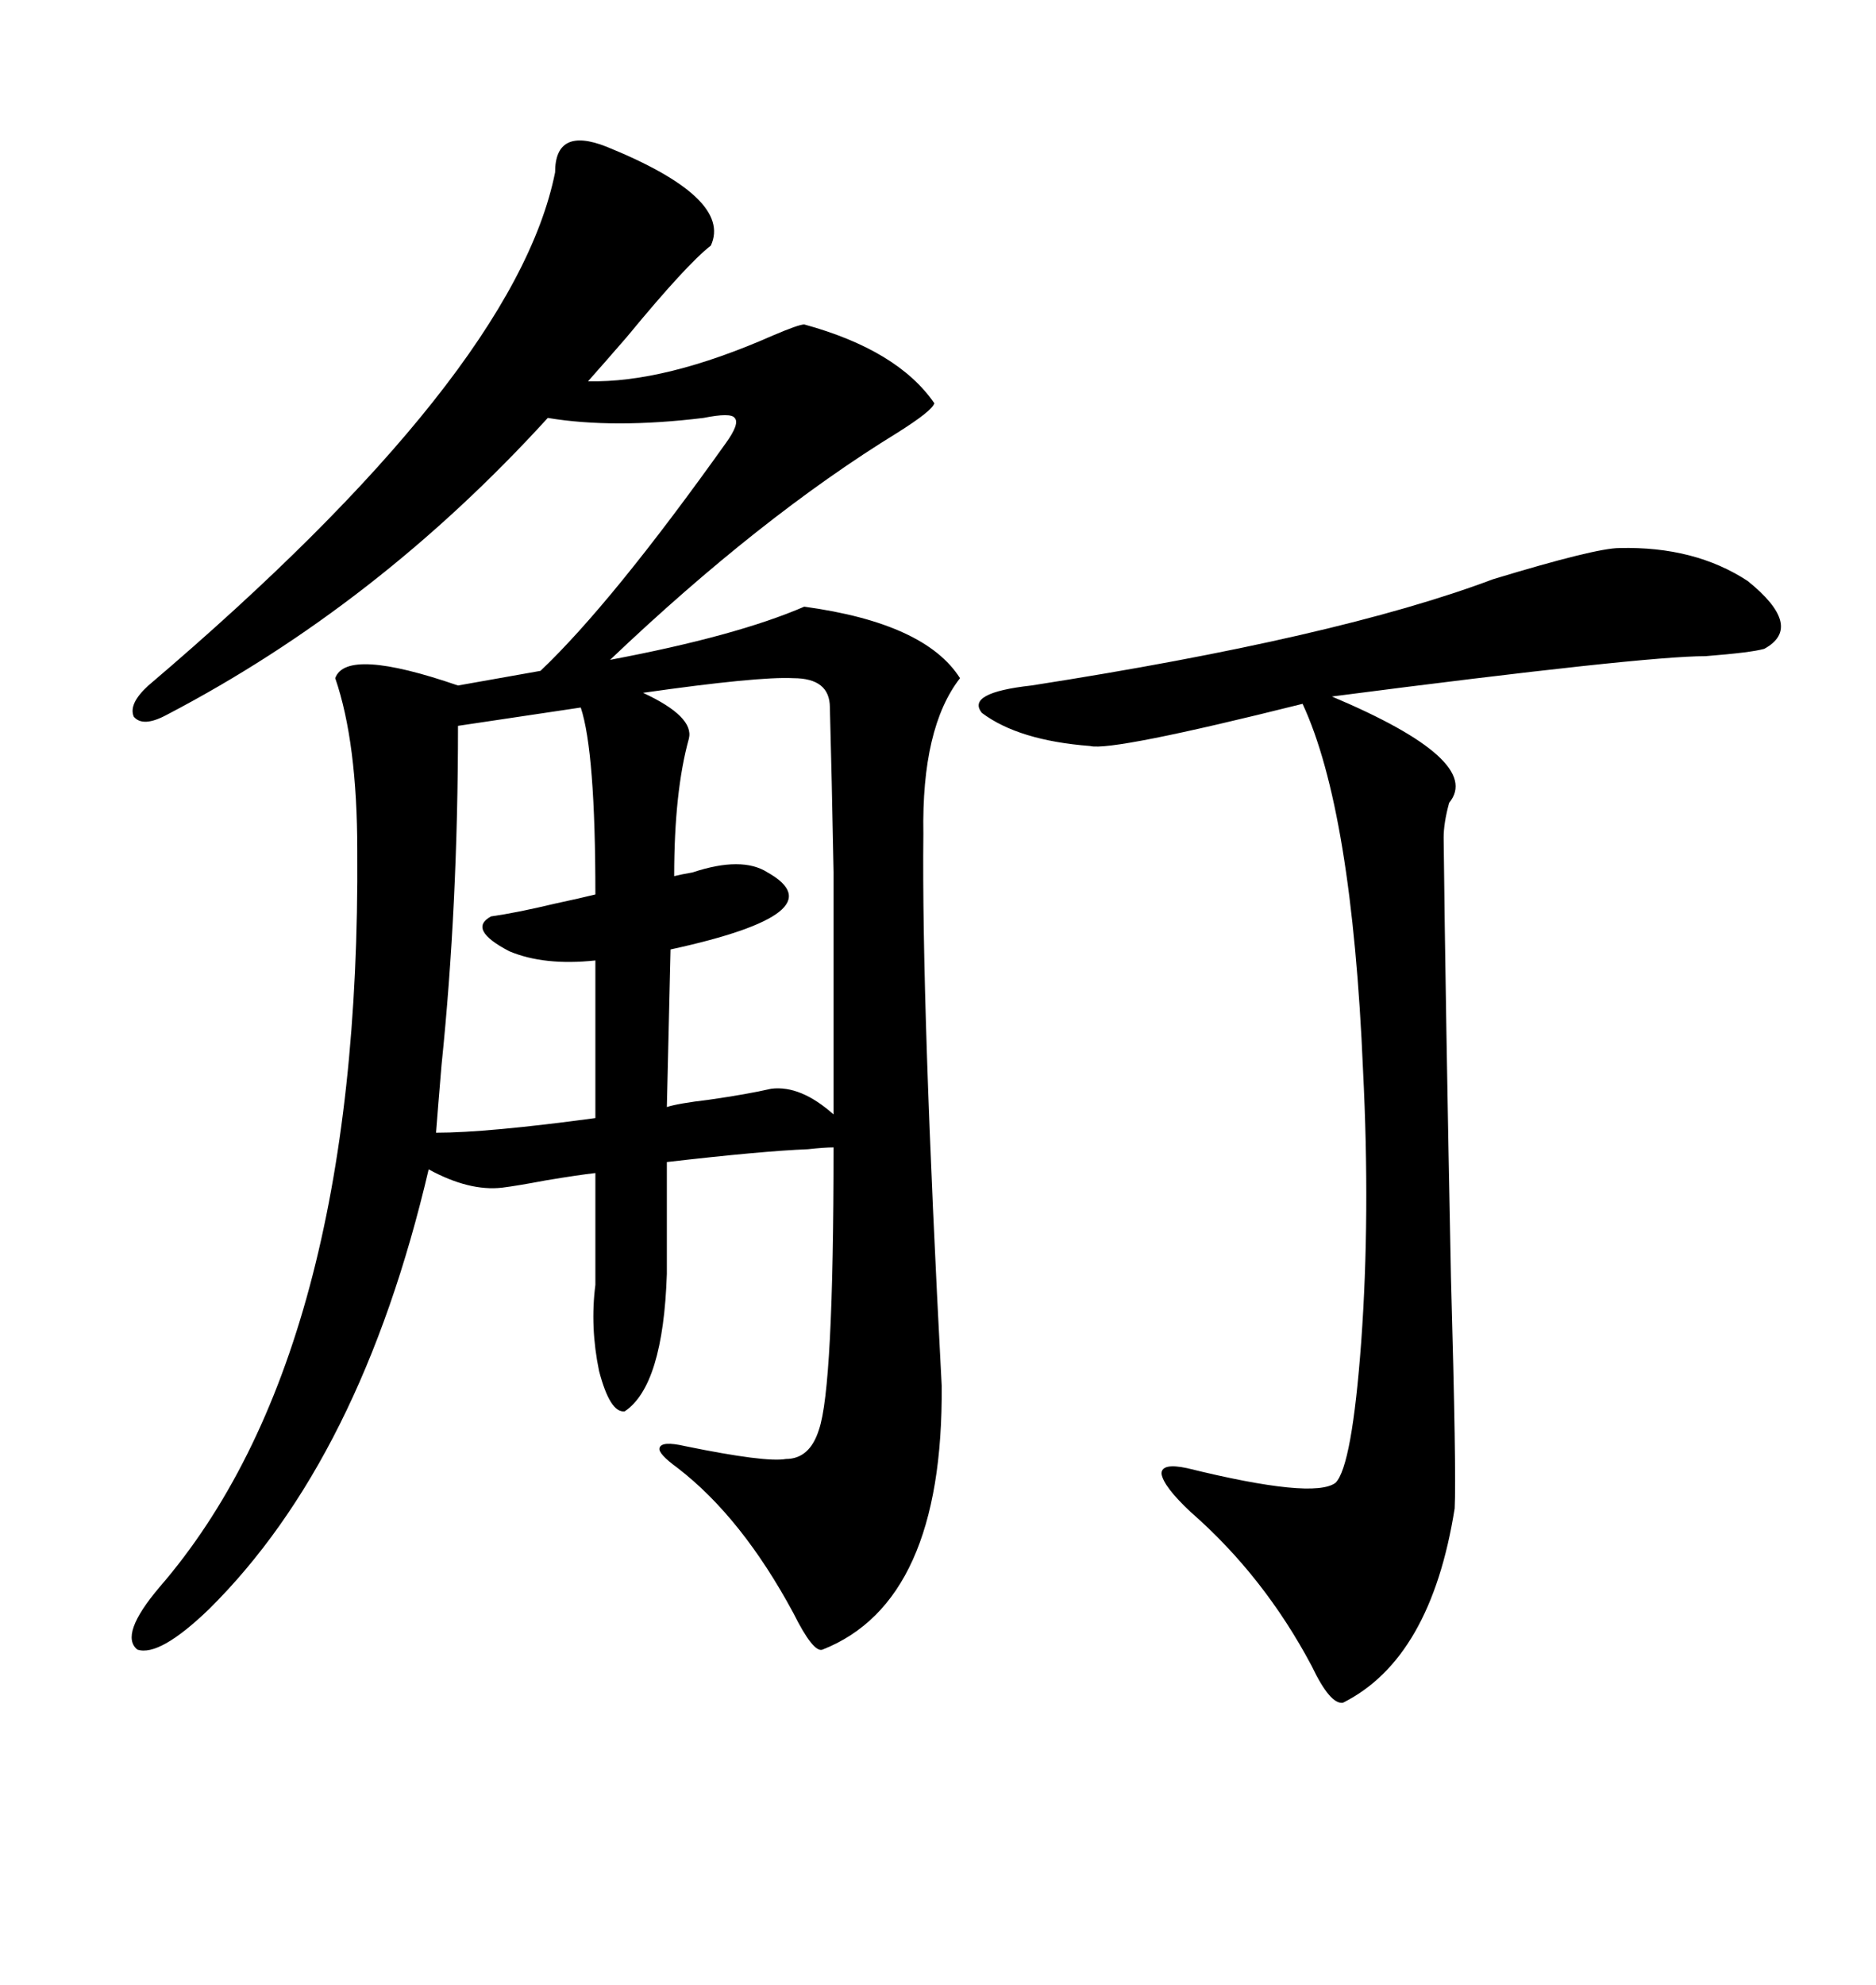 <svg xmlns="http://www.w3.org/2000/svg" xmlns:xlink="http://www.w3.org/1999/xlink" width="300" height="317.285"><path d="M96.97 23.44L96.97 23.44Q117.19 31.64 113.67 39.26L113.67 39.26Q109.86 42.19 100.20 53.91L100.20 53.91Q96.39 58.30 94.04 60.94L94.04 60.94Q106.35 61.23 123.63 53.61L123.63 53.61Q127.73 51.86 128.61 51.86L128.61 51.86Q143.55 55.96 149.41 64.45L149.41 64.45Q149.12 65.63 143.55 69.14L143.55 69.14Q121.58 82.62 97.56 105.47L97.56 105.47Q117.77 101.66 128.61 96.97L128.61 96.97Q147.95 99.61 153.52 108.40L153.52 108.40Q147.36 116.31 147.66 133.30L147.66 133.30Q147.36 160.55 150.59 221.48L150.59 221.48Q150.88 256.05 131.54 263.67L131.54 263.67Q130.08 264.26 126.86 257.81L126.86 257.81Q118.65 242.58 108.40 234.67L108.40 234.67Q105.18 232.32 105.47 231.45L105.47 231.45Q105.76 230.27 109.57 231.15L109.57 231.15Q122.46 233.79 125.68 233.20L125.68 233.20Q129.49 233.20 130.96 228.52L130.96 228.52Q133.30 221.78 133.30 183.40L133.30 183.40Q131.84 183.40 129.20 183.69L129.20 183.69Q121.88 183.98 106.64 185.74L106.64 185.74L106.64 203.61Q106.05 221.48 99.90 225.59L99.90 225.59Q97.56 225.88 95.80 219.14L95.80 219.14Q94.34 212.11 95.21 205.37L95.21 205.37L95.21 187.50Q92.58 187.79 87.30 188.67L87.30 188.67Q82.62 189.55 80.27 189.84L80.27 189.84Q75 190.43 68.55 186.91L68.55 186.91Q57.71 233.20 33.40 257.23L33.40 257.23Q25.49 264.84 21.97 263.67L21.97 263.67Q19.04 261.33 25.49 253.71L25.49 253.71Q57.71 216.50 57.13 135.94L57.13 135.94Q57.13 118.65 53.61 108.40L53.61 108.40Q55.37 103.42 73.24 109.57L73.24 109.57L86.43 107.23Q97.85 96.39 116.02 70.90L116.02 70.90Q118.36 67.68 117.48 66.80L117.48 66.80Q116.89 65.92 112.50 66.80L112.50 66.80Q98.14 68.55 87.60 66.80L87.60 66.80Q60.35 96.68 26.66 114.26L26.66 114.26Q22.85 116.31 21.39 114.55L21.39 114.55Q20.51 112.50 23.73 109.57L23.73 109.57Q82.32 59.77 88.77 27.54L88.77 27.54Q88.77 20.21 96.97 23.44ZM258.98 87.60L258.98 87.60Q271.00 87.30 279.49 92.87L279.49 92.87Q288.57 100.20 282.13 103.71L282.13 103.71Q280.08 104.30 272.75 104.88L272.75 104.88Q262.79 104.88 212.99 111.33L212.99 111.33Q237.30 121.58 231.74 128.32L231.74 128.32Q230.86 131.54 230.86 133.89L230.86 133.89Q231.15 160.25 232.03 204.20L232.03 204.20Q232.91 235.55 232.62 241.11L232.62 241.11Q228.81 265.14 214.75 272.17L214.75 272.17Q212.70 272.46 209.77 266.31L209.77 266.31Q202.15 251.95 190.43 241.70L190.43 241.70Q186.04 237.60 185.74 235.55L185.74 235.55Q185.74 233.79 189.84 234.67L189.84 234.67Q210.06 239.65 213.57 237.01L213.57 237.01Q216.21 234.38 217.68 214.45L217.68 214.45Q219.14 194.24 217.97 171.09L217.97 171.09Q216.21 129.49 208.30 112.50L208.30 112.50Q177.83 120.12 174.32 119.24L174.32 119.24Q162.89 118.36 157.03 113.96L157.03 113.96Q154.39 110.74 164.94 109.57L164.94 109.57Q213.87 101.95 238.77 92.58L238.77 92.58Q255.18 87.60 258.98 87.60ZM107.23 151.76L107.23 151.76L106.64 176.95Q108.40 176.37 113.38 175.78L113.38 175.78Q119.53 174.90 123.34 174.02L123.34 174.02Q128.03 173.44 133.30 178.13L133.30 178.13Q133.30 153.81 133.30 139.45L133.30 139.45Q133.01 123.93 132.71 113.09L132.71 113.09Q132.71 108.40 126.86 108.40L126.86 108.40Q121.29 108.11 102.83 110.74L102.83 110.74Q111.04 114.55 110.16 118.07L110.16 118.07Q107.81 126.56 107.81 140.04L107.81 140.04Q108.98 139.75 110.74 139.45L110.74 139.45Q118.65 136.82 122.75 139.45L122.75 139.45Q134.18 145.90 107.23 151.76ZM92.87 113.09L92.87 113.09L73.24 116.02Q73.24 144.73 70.61 170.21L70.61 170.21Q70.02 177.25 69.73 181.05L69.73 181.05Q77.93 181.05 95.21 178.71L95.21 178.71L95.21 153.52Q87.01 154.39 81.45 152.05L81.45 152.05Q74.71 148.54 78.52 146.48L78.52 146.48Q82.62 145.90 88.77 144.43L88.77 144.43Q92.87 143.55 95.21 142.97L95.21 142.97Q95.21 120.12 92.87 113.09Z"/></svg>